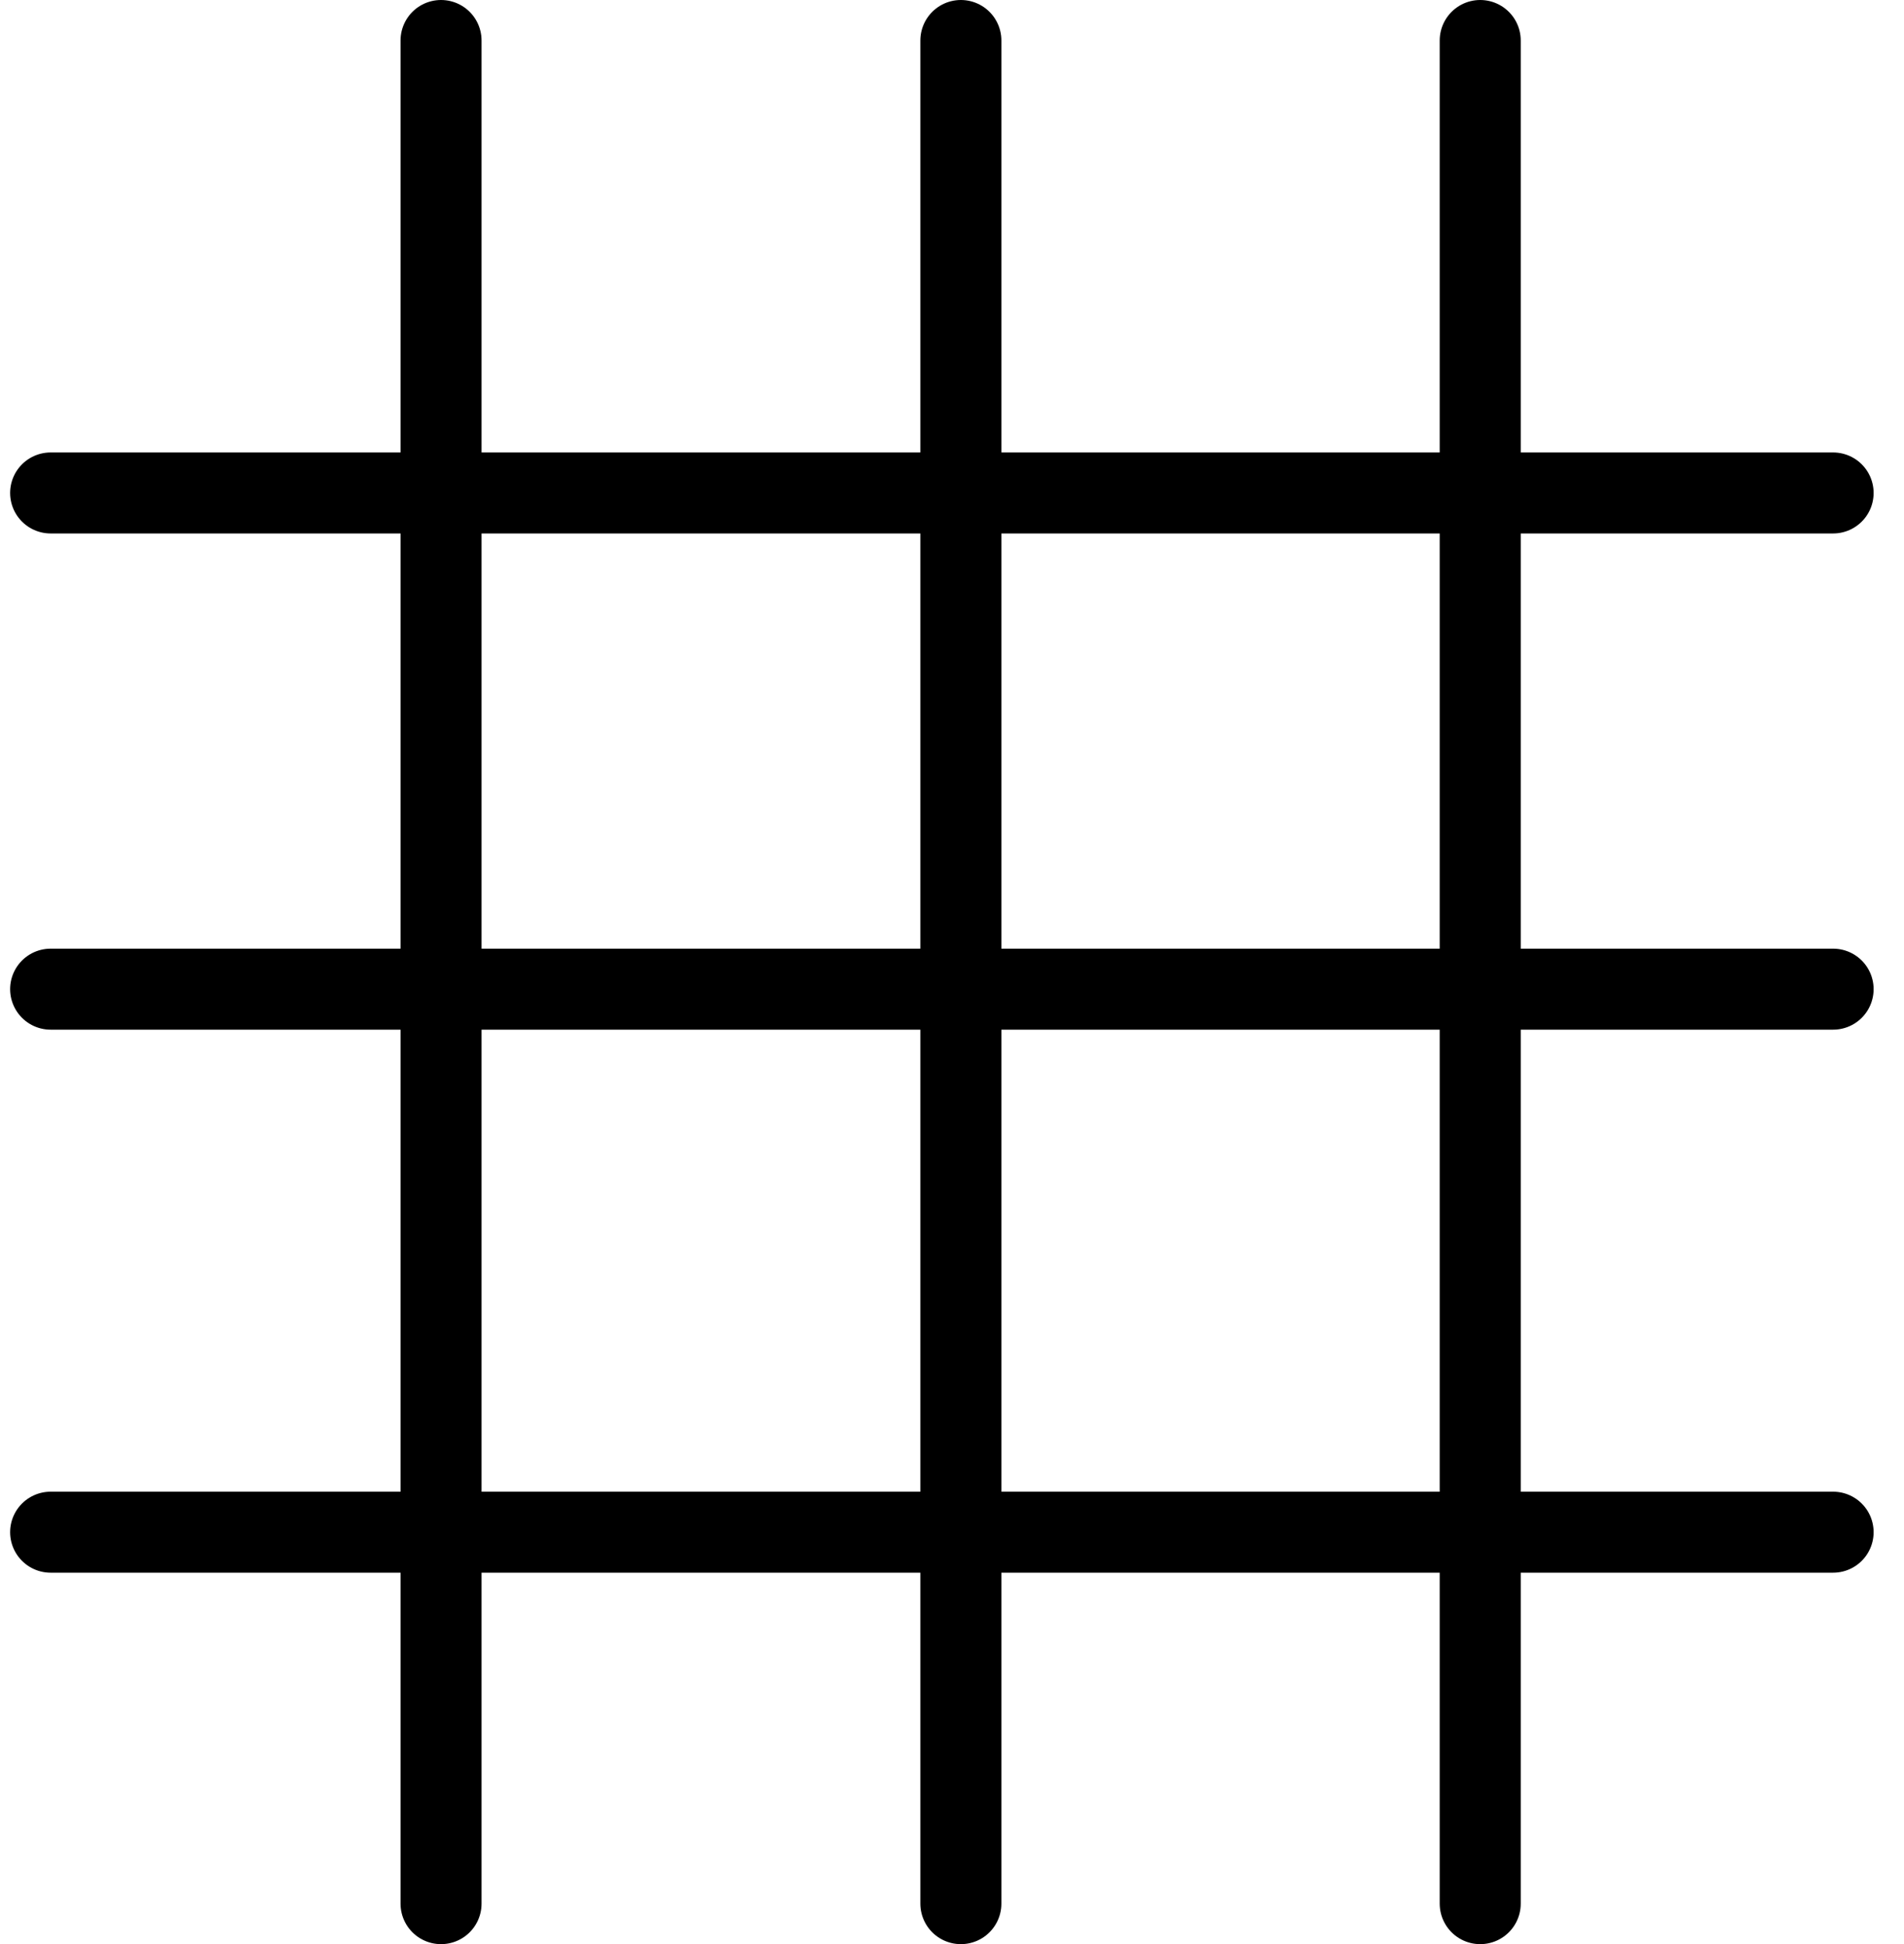 <svg width="47" height="48" viewBox="0 0 47 48" fill="none" xmlns="http://www.w3.org/2000/svg">
<path d="M10.887 1L10.887 47" stroke="black" stroke-width="2" stroke-linecap="round"/>
<path d="M23.719 1L23.719 47" stroke="black" stroke-width="2" stroke-linecap="round"/>
<path d="M36.539 1L36.539 47" stroke="black" stroke-width="2" stroke-linecap="round"/>
<line x1="45.25" y1="12.171" x2="1.25" y2="12.171" stroke="black" stroke-width="2" stroke-linecap="round"/>
<line x1="45.25" y1="24.422" x2="1.25" y2="24.422" stroke="black" stroke-width="2" stroke-linecap="round"/>
<line x1="45.25" y1="37.829" x2="1.25" y2="37.829" stroke="black" stroke-width="2" stroke-linecap="round"/>
</svg>
